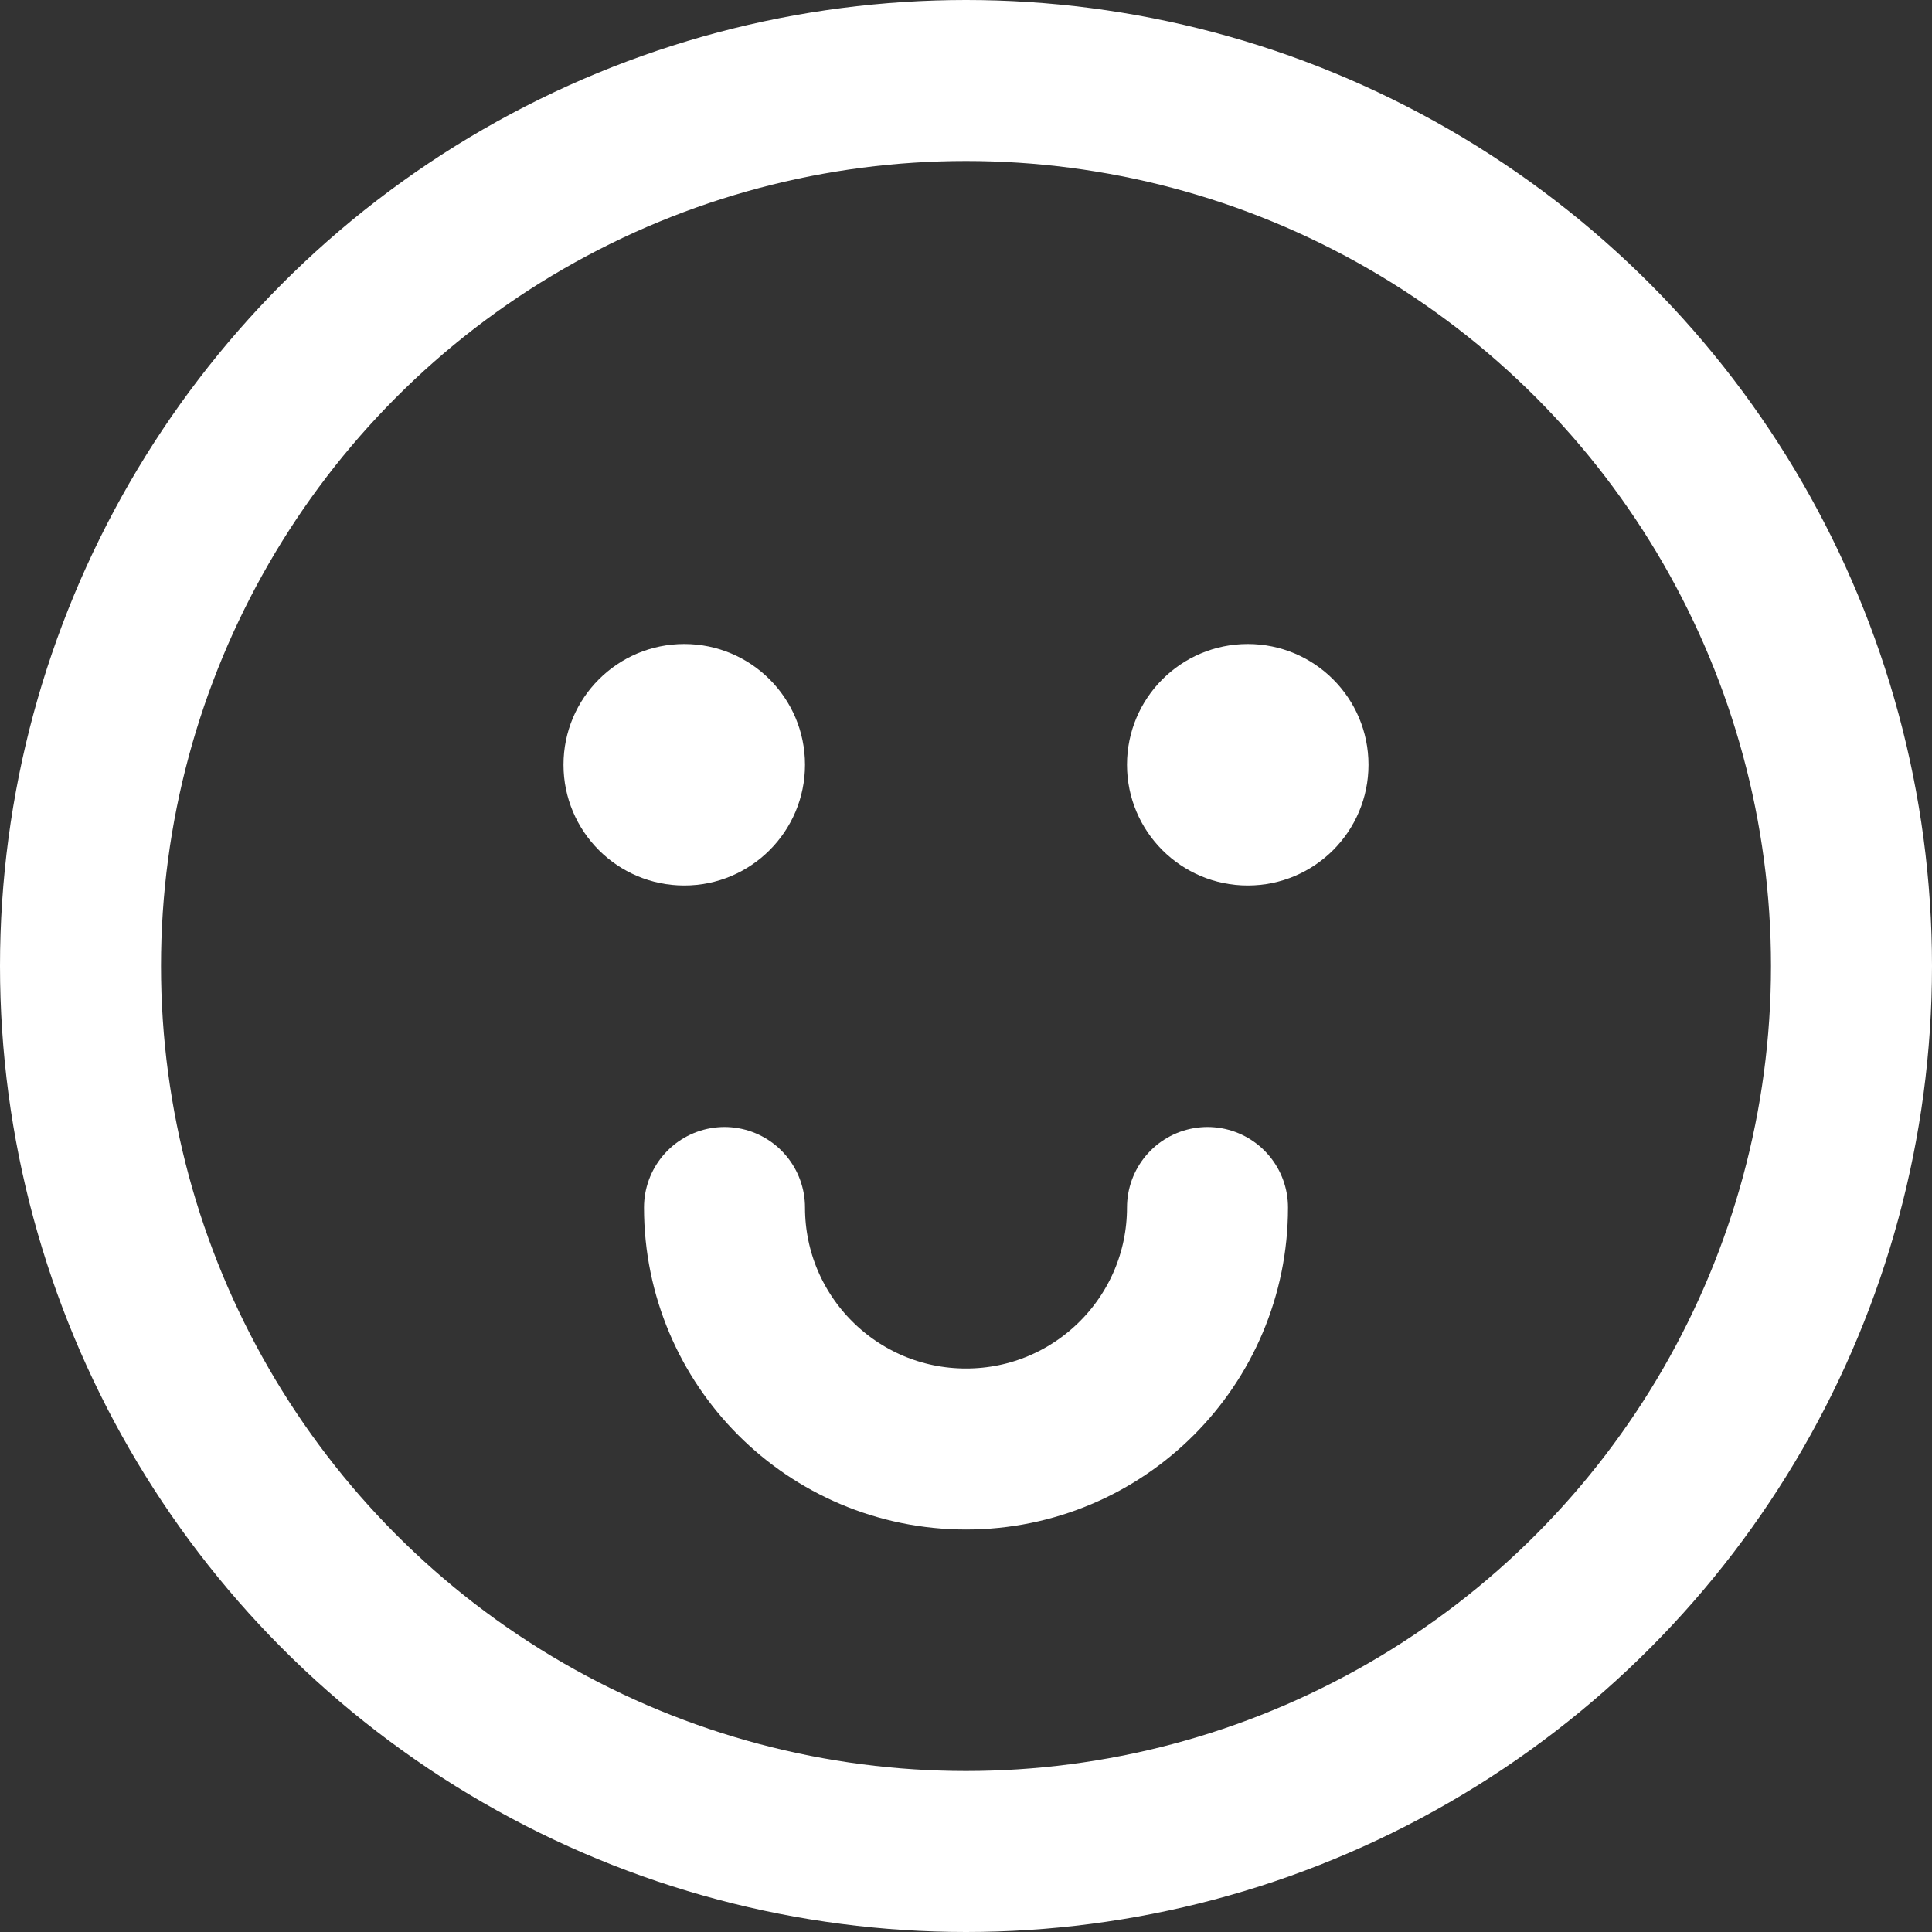 <?xml version="1.0" encoding="UTF-8"?>
<svg width="24px" height="24px" viewBox="0 0 24 24" version="1.1" xmlns="http://www.w3.org/2000/svg" xmlns:xlink="http://www.w3.org/1999/xlink">
    <rect x="0" y="0" width="24" height="24" fill="#333333" stroke="none"/>
    <!-- Generator: Sketch 57.1 (83088) - https://sketch.com -->
    <title>Group 7</title>
    <desc>Created with Sketch.</desc>
    <g id="New-Nav-2019" stroke="none" stroke-width="1" fill="none" fill-rule="evenodd">
        <g id="Dropdown-Nav-Icons" transform="translate(-1286, -134)">
            <g id="Group-7" transform="translate(1287, 135)">
                <circle id="Oval" stroke="#FFFFFF" stroke-width="2" stroke-linecap="round" stroke-linejoin="round" cx="11" cy="11" r="11"></circle>
                <circle id="Oval" fill="#FFFFFF" fill-rule="nonzero" cx="7.5" cy="8.5" r="1.5"></circle>
                <circle id="Oval-Copy" fill="#FFFFFF" fill-rule="nonzero" cx="14.5" cy="8.5" r="1.5"></circle>
                <path d="M8,14 C8,15.657 9.343,17 11,17 C12.657,17 14,15.657 14,14" id="Path" stroke="#FFFFFF" stroke-width="2" stroke-linecap="round" stroke-linejoin="round"></path>
            </g>
        </g>
    </g>
</svg>